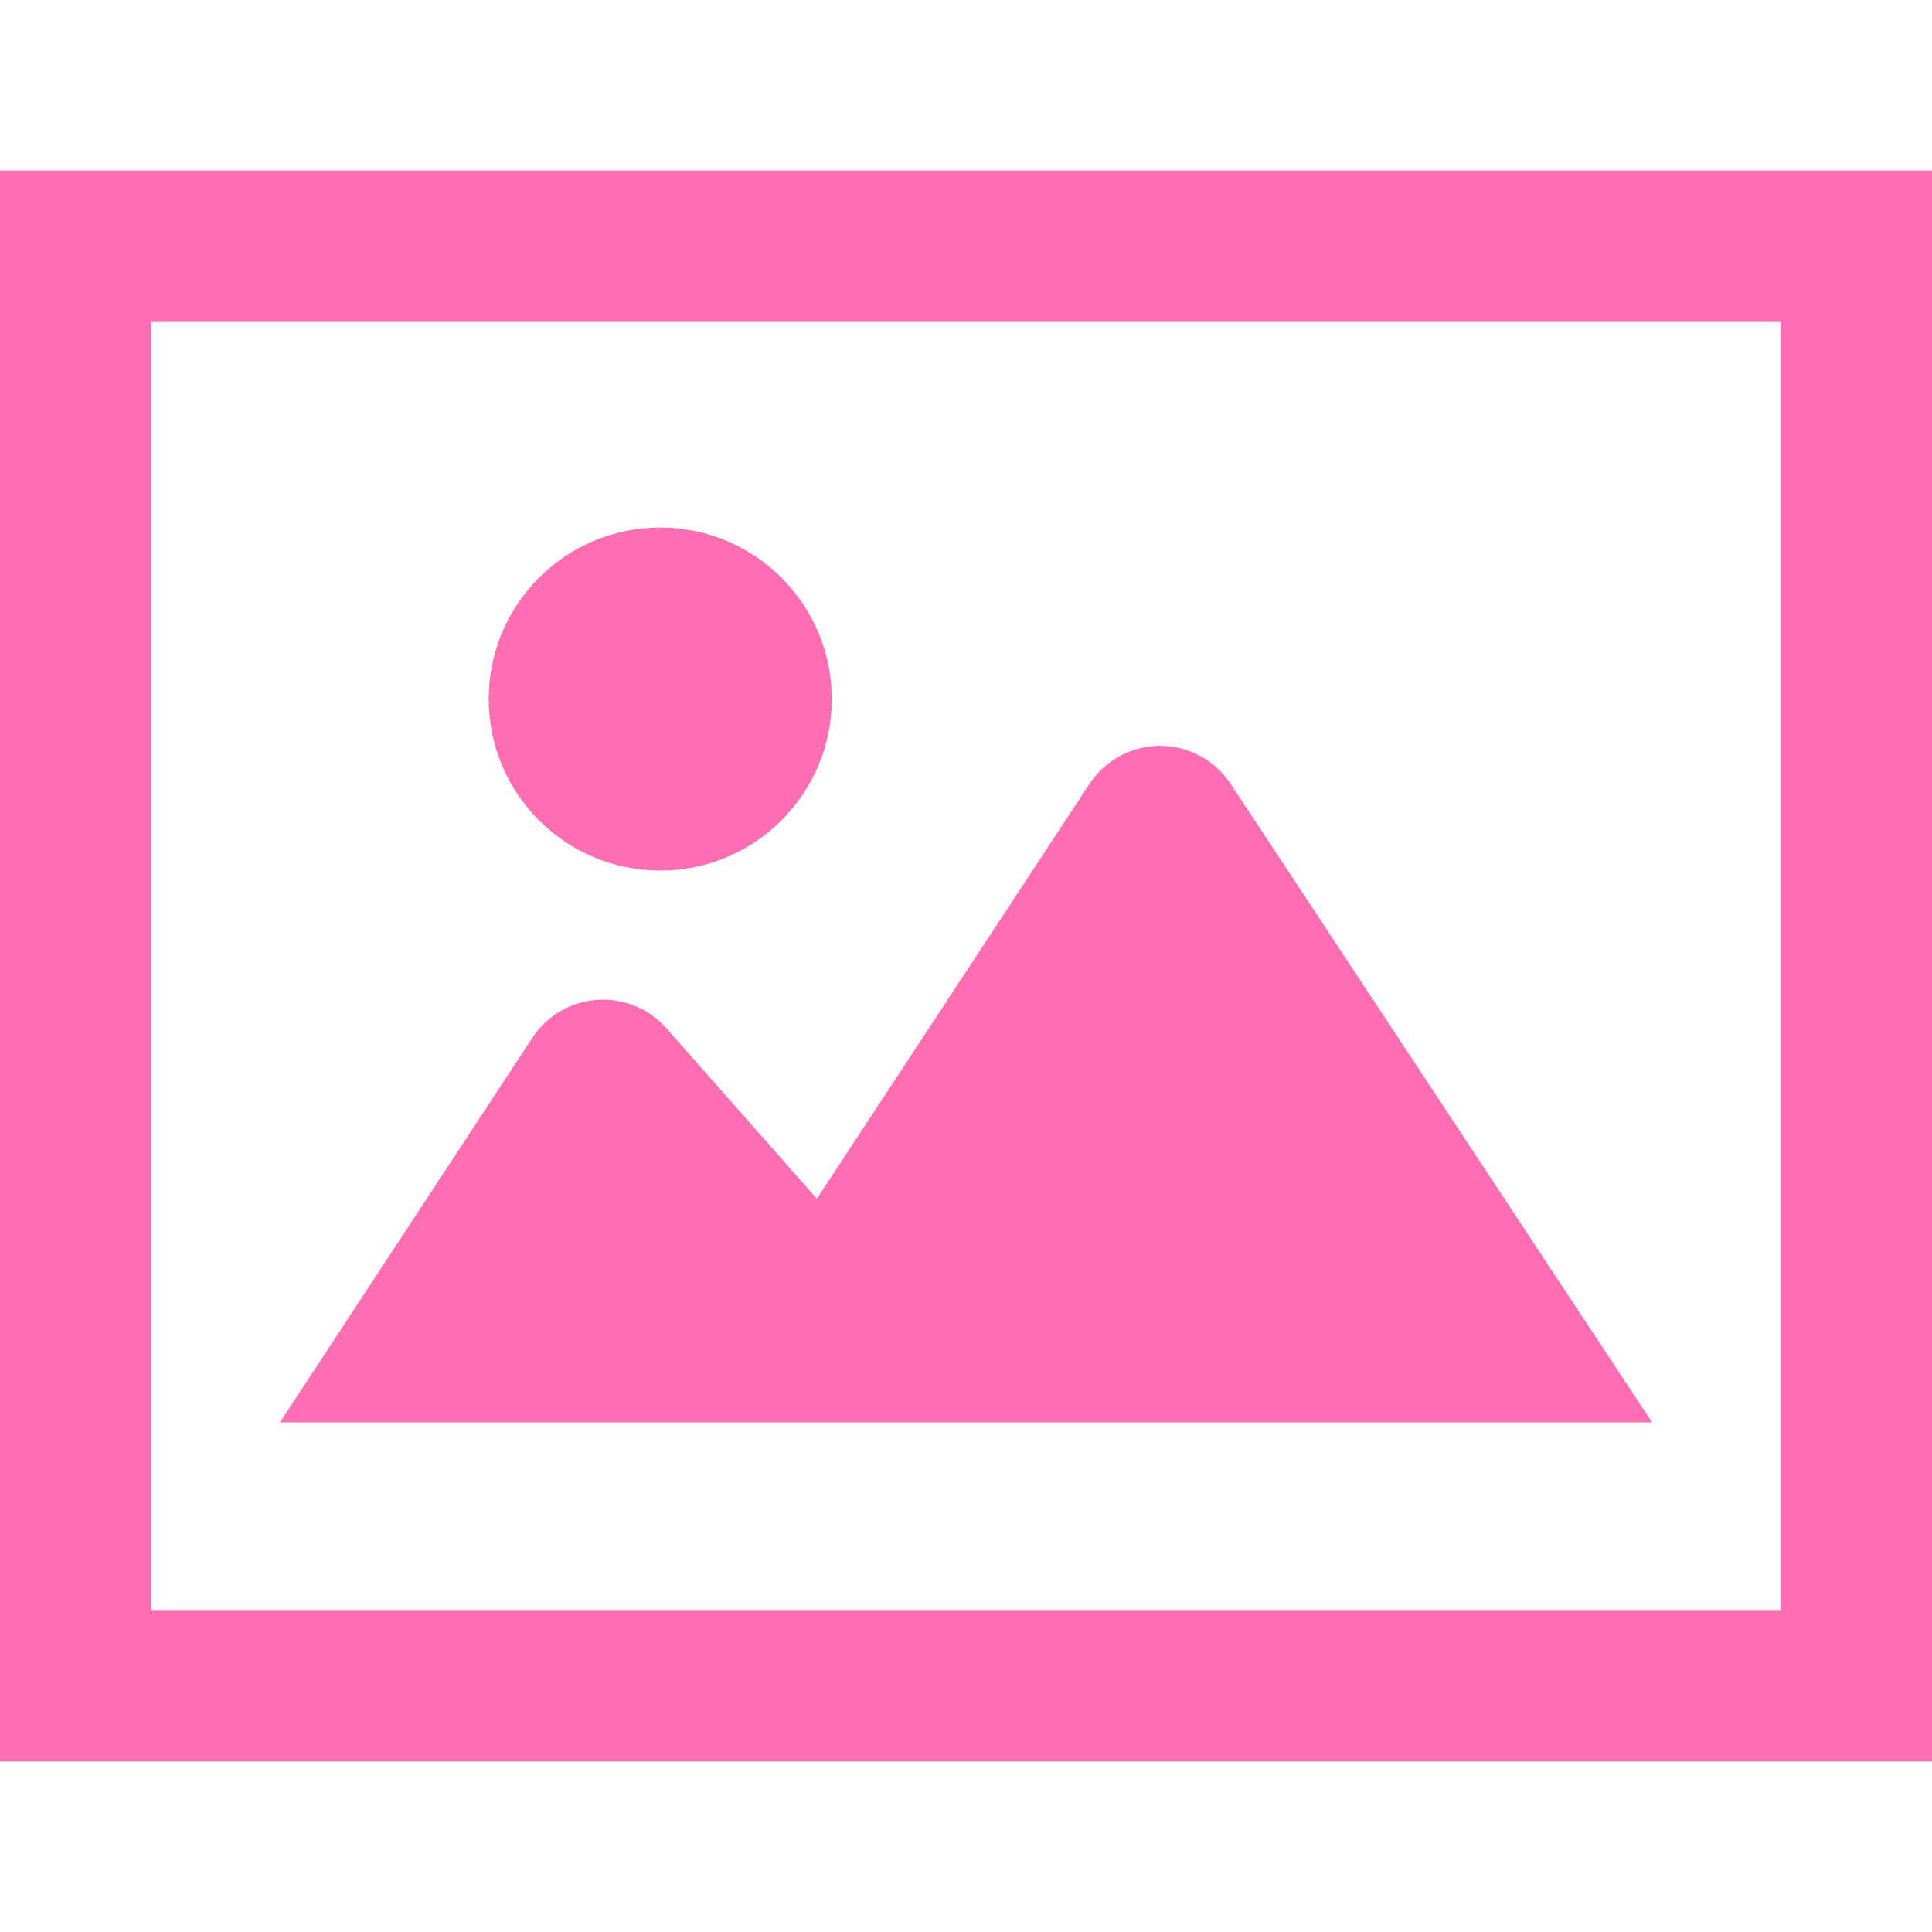 <!--?xml version="1.0" encoding="utf-8"?-->
<!-- Generator: Adobe Illustrator 18.1.1, SVG Export Plug-In . SVG Version: 6.00 Build 0)  -->

<svg version="1.1" id="_x32_" xmlns="http://www.w3.org/2000/svg" xmlns:xlink="http://www.w3.org/1999/xlink" x="0px" y="0px" viewBox="0 0 512 512" style="width: 256px; height: 256px; opacity: 1;" xml:space="preserve">
<style type="text/css">
	.st0{fill:#4B4B4B;}
</style>
<g>
	<path class="st0" d="M0,45.178v421.644h512V45.178H0z M471.841,426.662H40.159V85.329h431.682V426.662z" style="fill: rgb(255, 110, 178);"></path>
	<path class="st0" d="M326.128,207.728c-4.148-6.289-11.183-10.077-18.72-10.069c-7.544,0.007-14.57,3.803-18.71,10.1
		l-72.226,109.914l-39.862-45.178c-4.619-5.238-11.426-8.022-18.397-7.52c-6.971,0.486-13.308,4.211-17.142,10.053L74.17,376.96
		h363.659L326.128,207.728z" style="fill: rgb(255, 110, 178);"></path>
	<path class="st0" d="M174.972,230.713c25.102,0,45.453-20.35,45.453-45.461c0-25.102-20.35-45.452-45.453-45.452
		c-25.11,0-45.46,20.35-45.46,45.452C129.511,210.363,149.862,230.713,174.972,230.713z" style="fill: rgb(255, 110, 178);"></path>
</g>
</svg>
